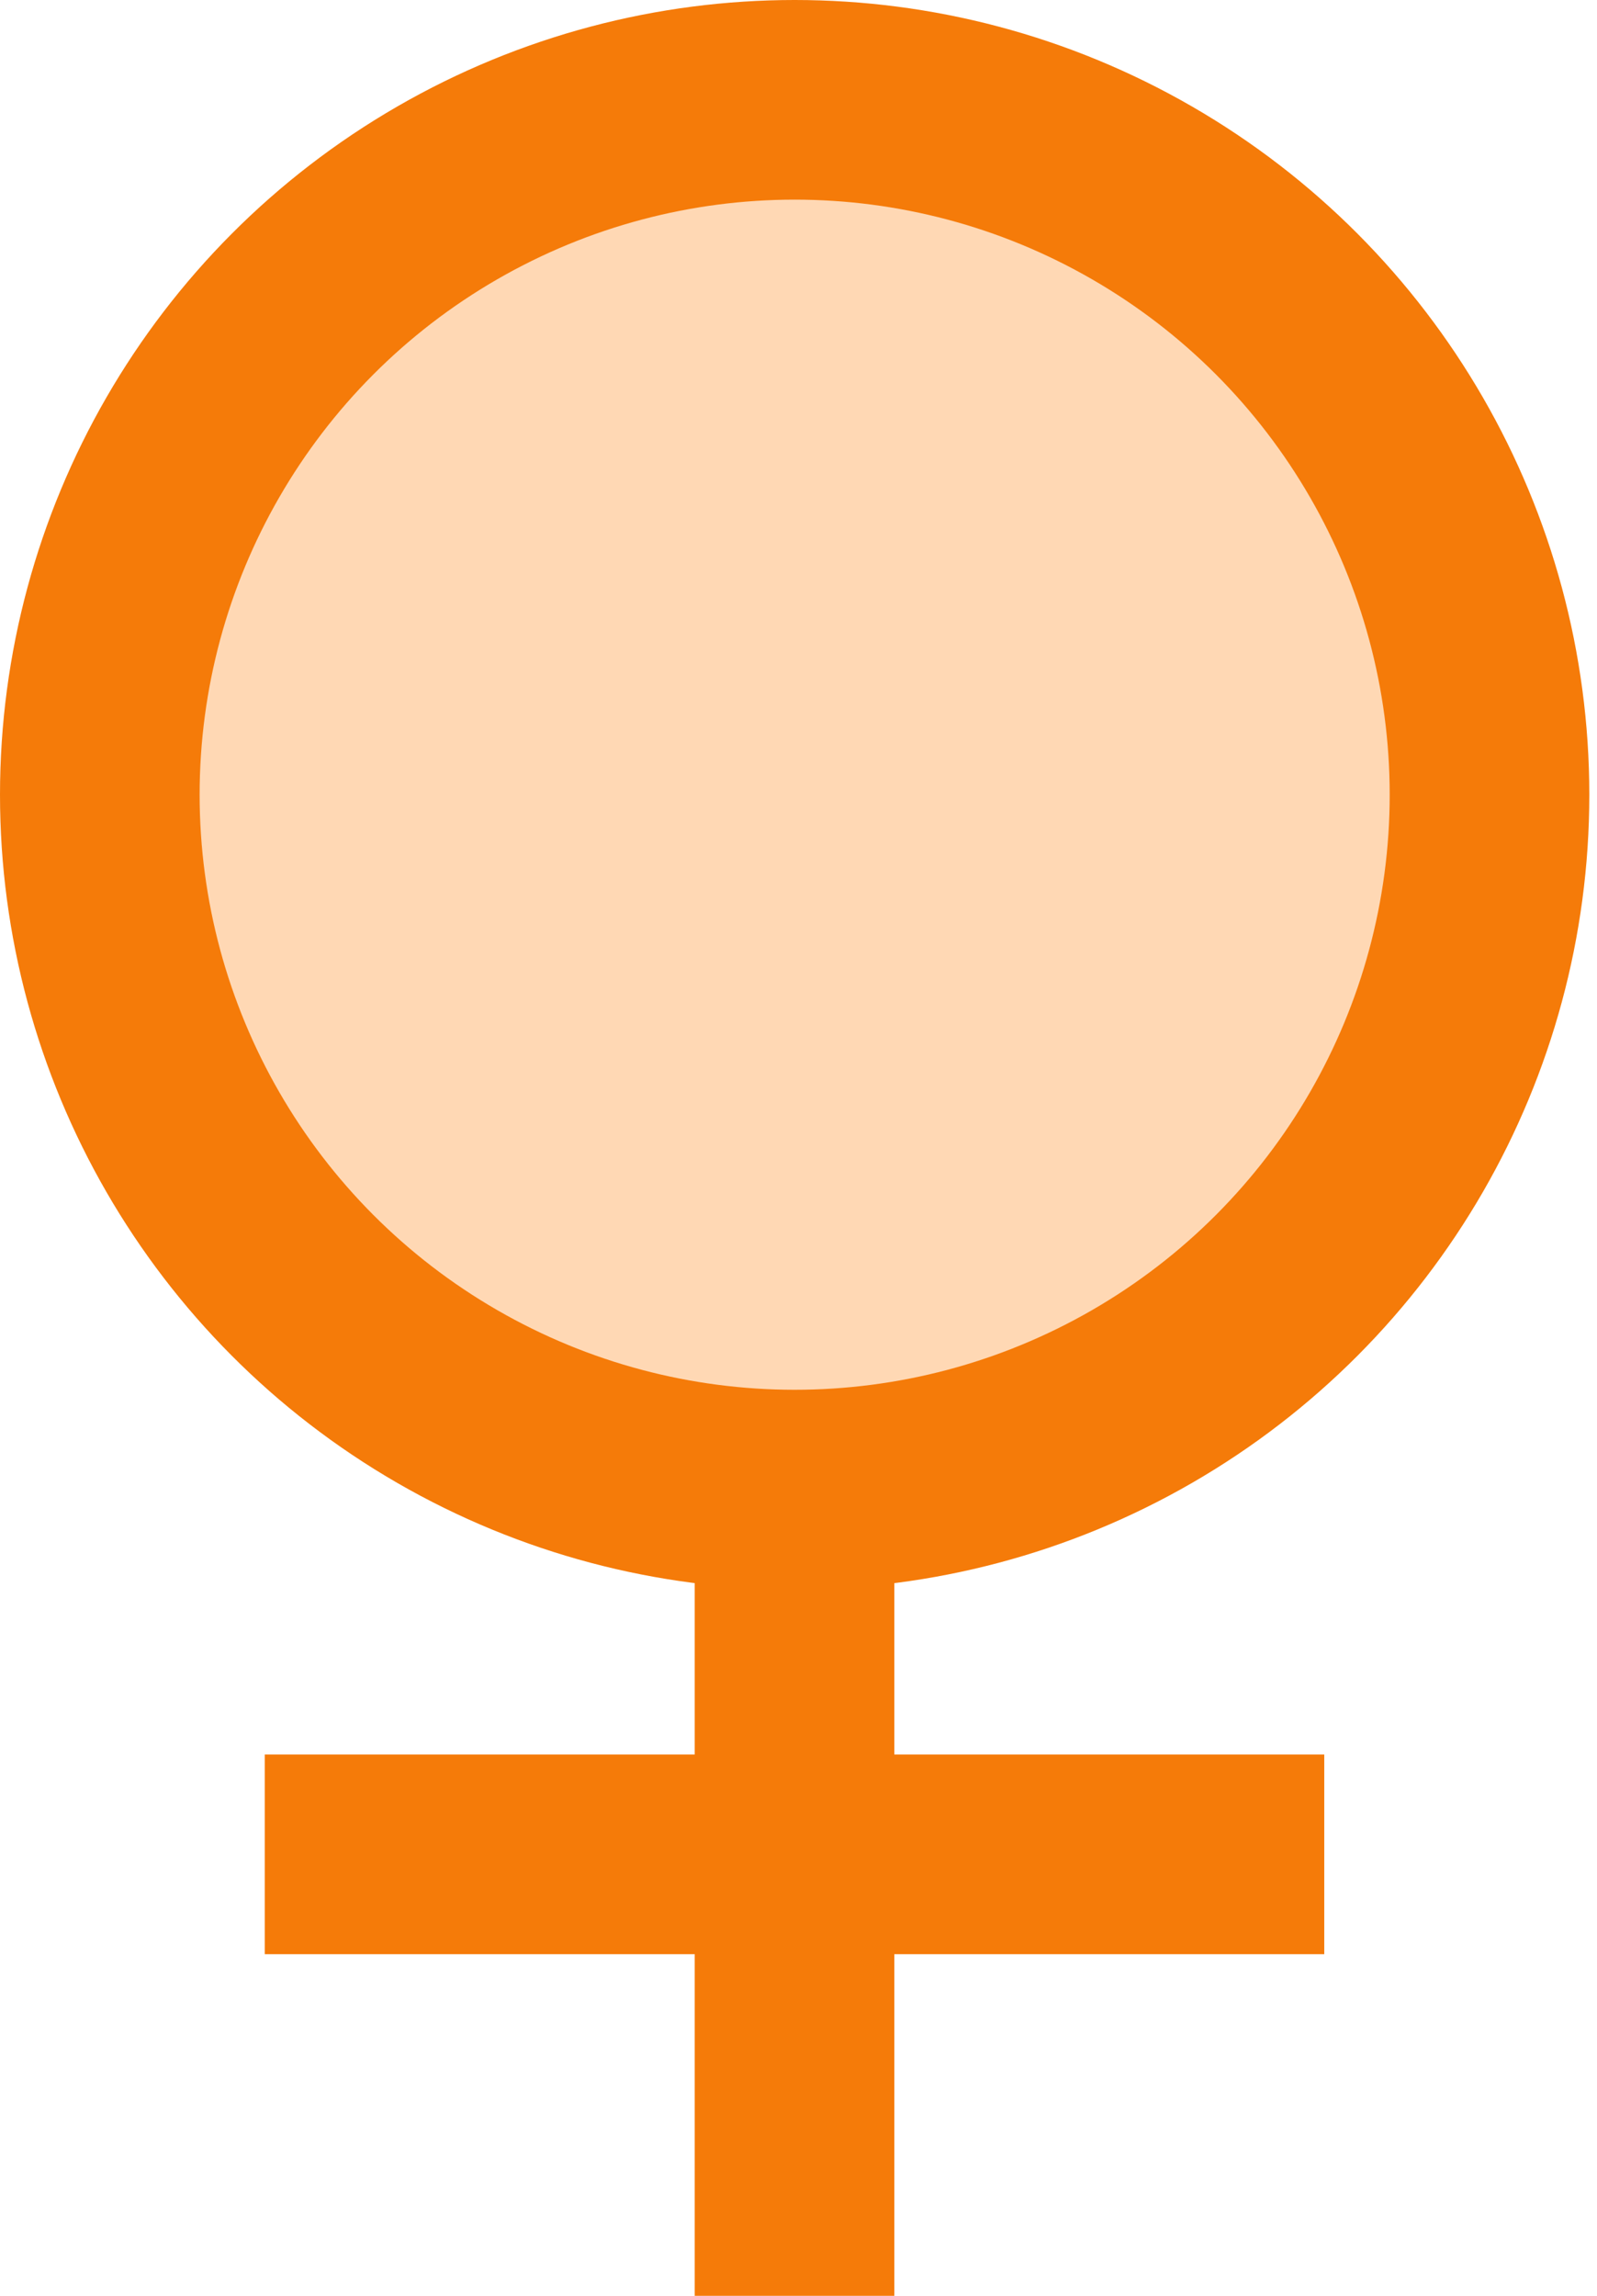 <svg viewBox="0 0 32 46" fill="none" height="46" width="32" xmlns="http://www.w3.org/2000/svg">
  <circle stroke-width="4" stroke="#F57B09" fill="#FFD8B4" r="13.923" cy="15.923" cx="15.923"></circle>
  <path d="M15.92 28.308V46M5.305 37.154h21.23" stroke-width="4" stroke="#F57B09"></path>
</svg>
